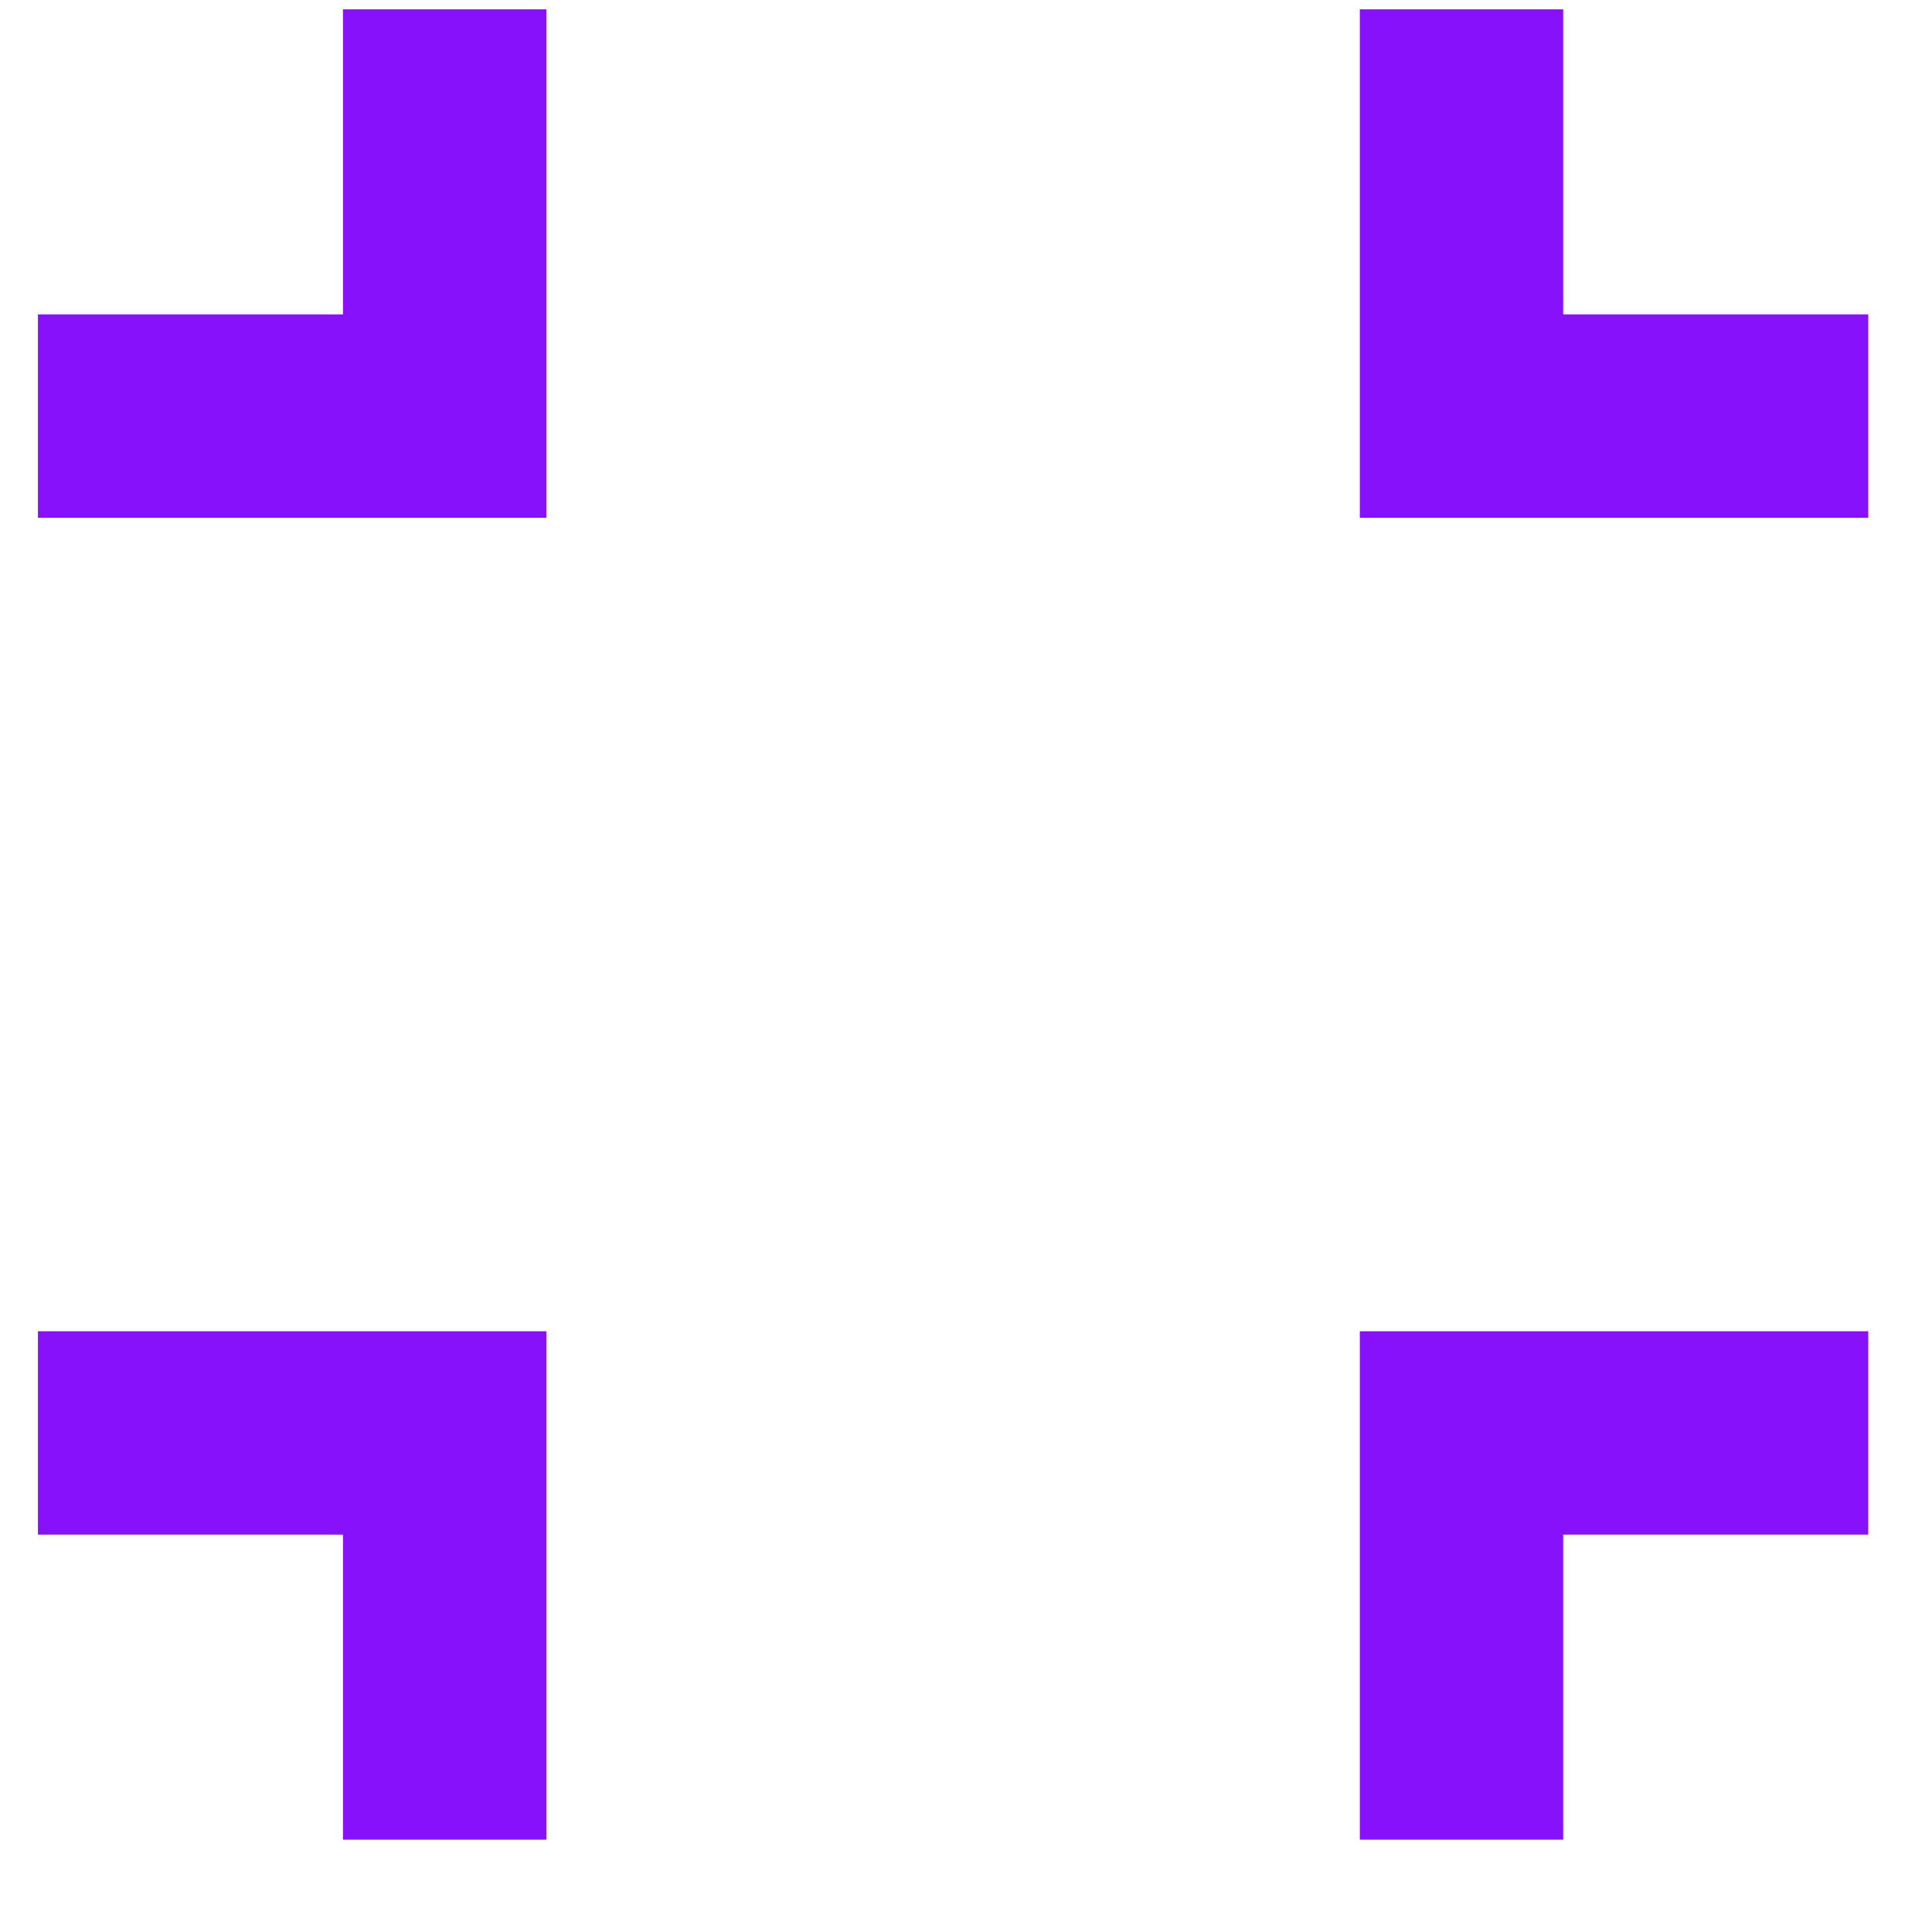 <svg width="19" height="19" viewBox="0 0 19 19" fill="none" xmlns="http://www.w3.org/2000/svg">
<path d="M3.373 18.092V15.092H0.373V13.092H5.373V18.092H3.373ZM13.373 18.092V13.092H18.373V15.092H15.373V18.092H13.373ZM0.373 5.092V3.092H3.373V0.092H5.373V5.092H0.373ZM13.373 5.092V0.092H15.373V3.092H18.373V5.092H13.373Z" fill="#8611FA"/>
</svg>
